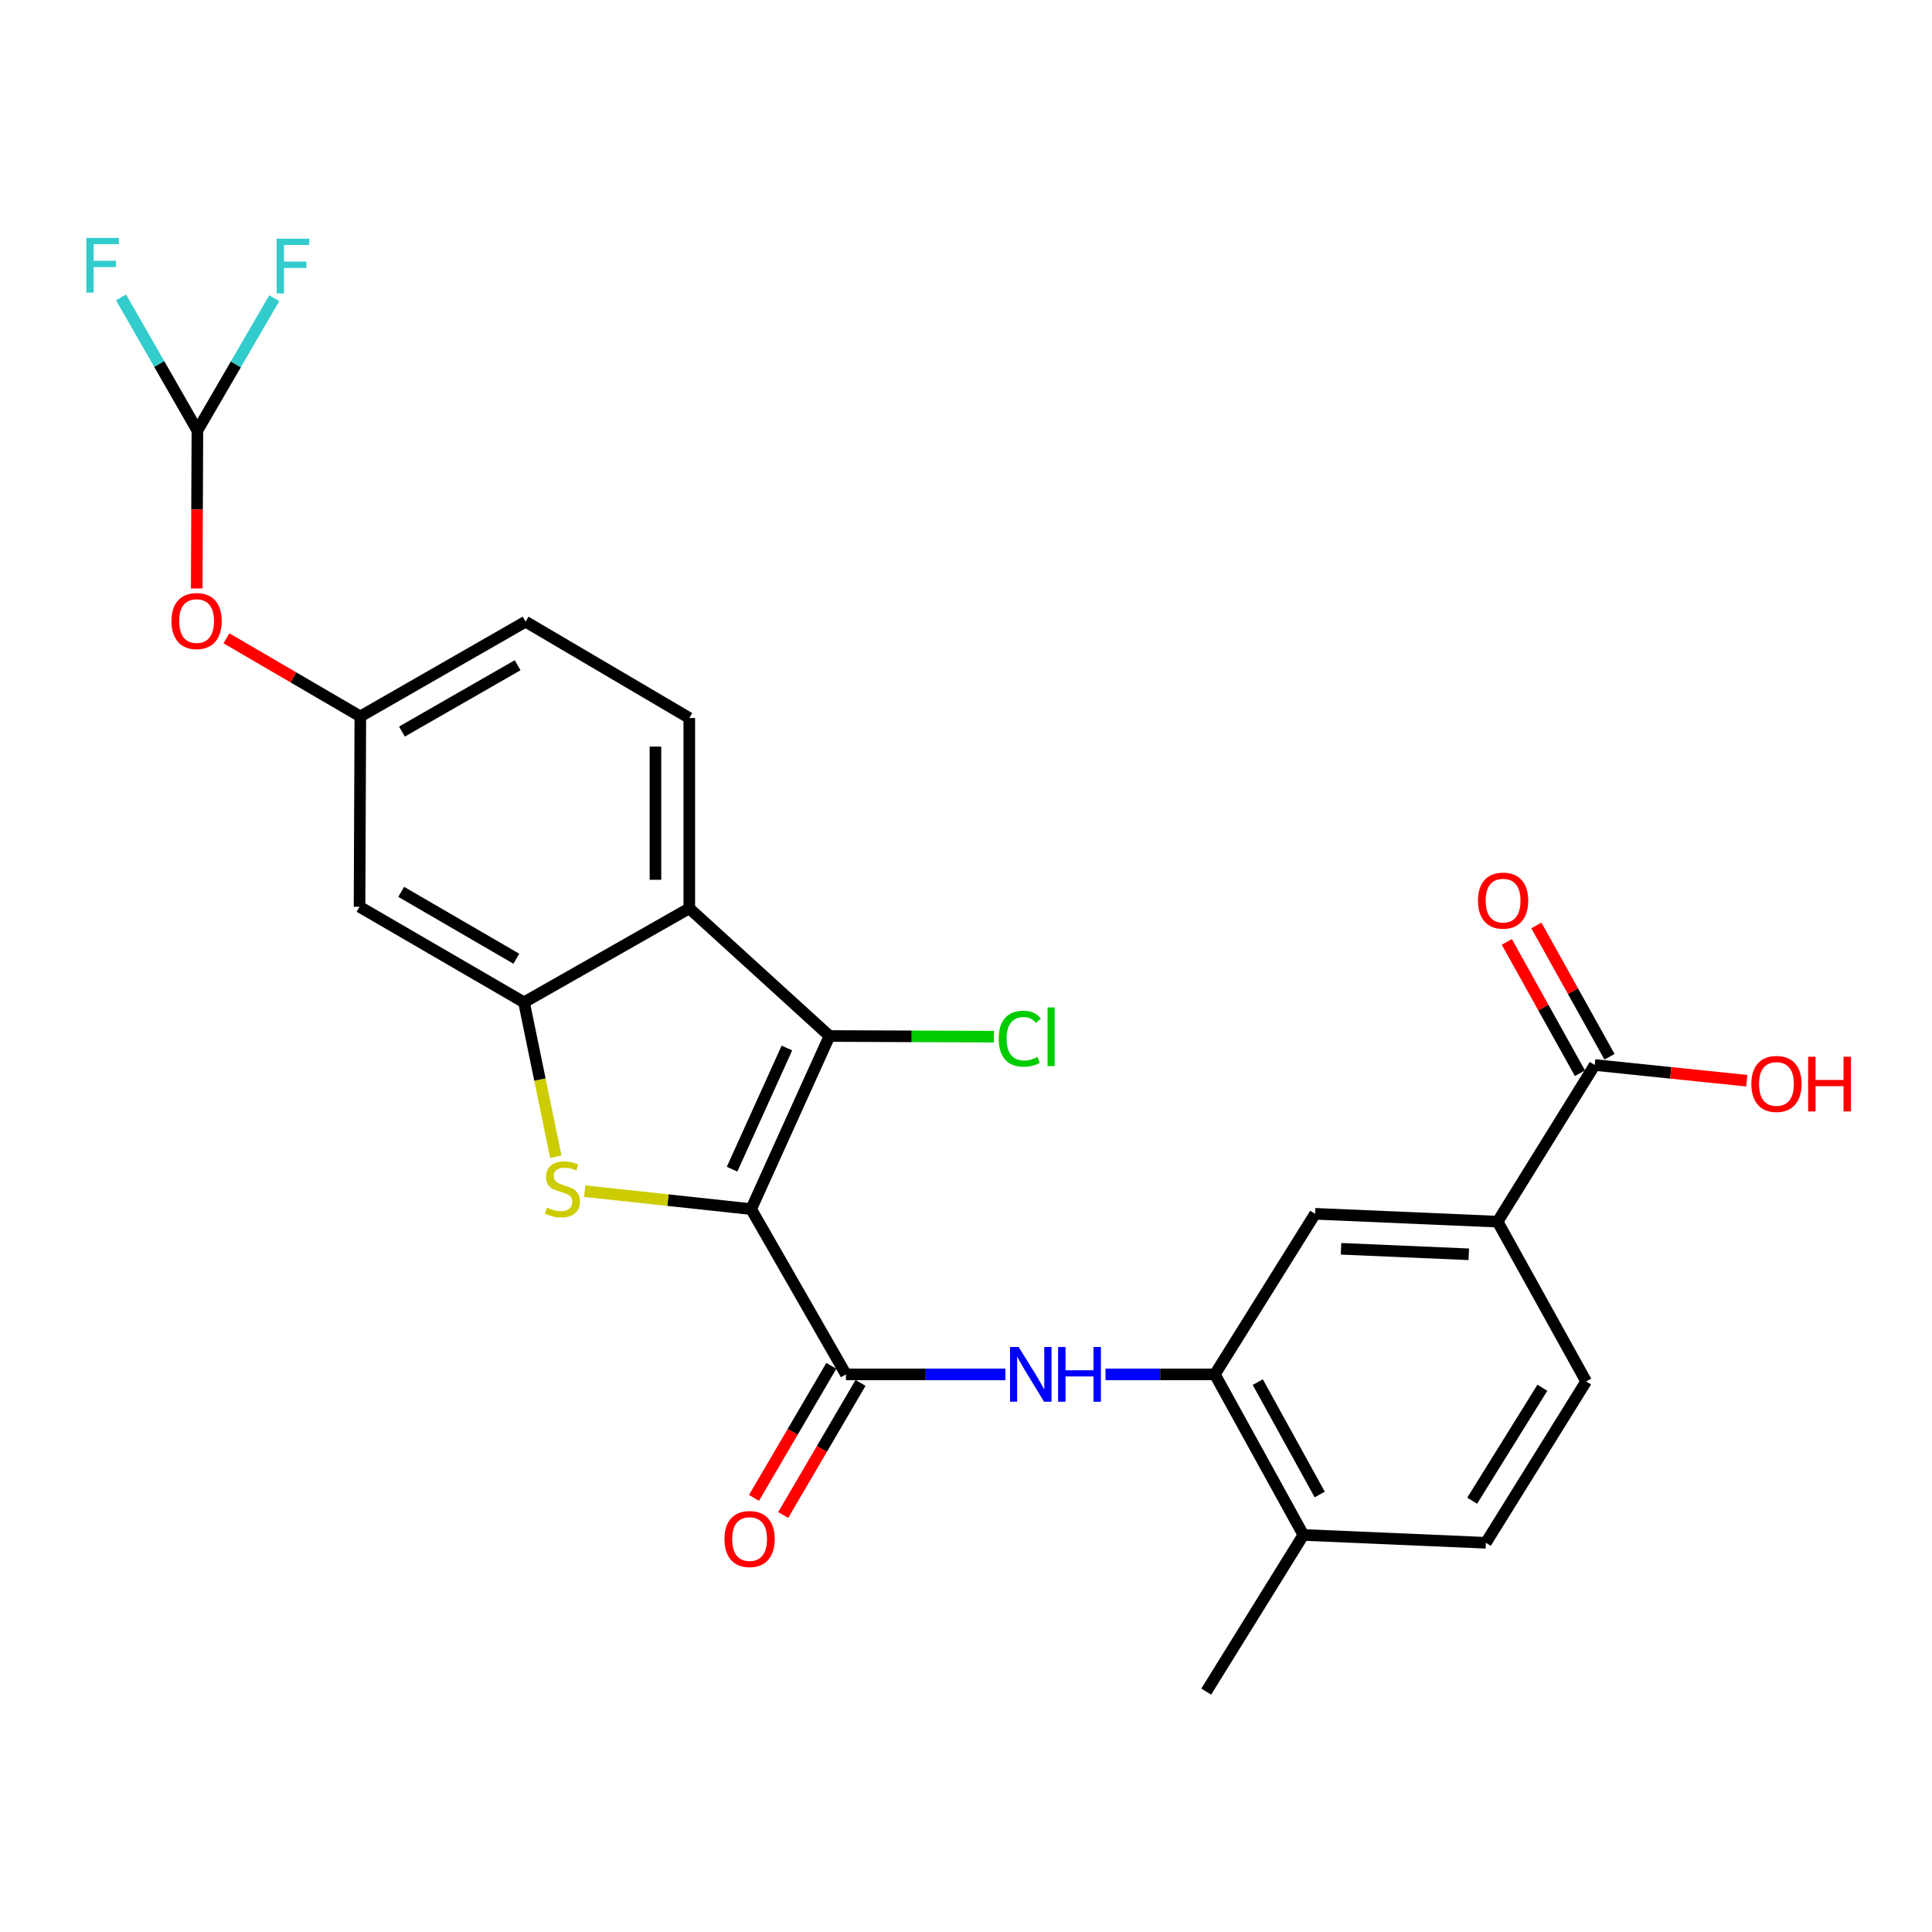 <?xml version='1.0' encoding='iso-8859-1'?>
<svg version='1.1' baseProfile='full'
              xmlns='http://www.w3.org/2000/svg'
                      xmlns:rdkit='http://www.rdkit.org/xml'
                      xmlns:xlink='http://www.w3.org/1999/xlink'
                  xml:space='preserve'
width='1000px' height='1000px' viewBox='0 0 1000 1000'>
<!-- END OF HEADER -->
<rect style='opacity:1.0;fill:#FFFFFF;stroke:none' width='1000' height='1000' x='0' y='0'> </rect>
<path class='bond-0' d='M 388.796,625.838 L 345.714,621.191' style='fill:none;fill-rule:evenodd;stroke:#000000;stroke-width:6px;stroke-linecap:butt;stroke-linejoin:miter;stroke-opacity:1' />
<path class='bond-0' d='M 345.714,621.191 L 302.633,616.543' style='fill:none;fill-rule:evenodd;stroke:#CCCC00;stroke-width:6px;stroke-linecap:butt;stroke-linejoin:miter;stroke-opacity:1' />
<path class='bond-1' d='M 388.796,625.838 L 429.34,536.235' style='fill:none;fill-rule:evenodd;stroke:#000000;stroke-width:6px;stroke-linecap:butt;stroke-linejoin:miter;stroke-opacity:1' />
<path class='bond-1' d='M 378.918,605.176 L 407.298,542.454' style='fill:none;fill-rule:evenodd;stroke:#000000;stroke-width:6px;stroke-linecap:butt;stroke-linejoin:miter;stroke-opacity:1' />
<path class='bond-2' d='M 388.796,625.838 L 437.855,711.373' style='fill:none;fill-rule:evenodd;stroke:#000000;stroke-width:6px;stroke-linecap:butt;stroke-linejoin:miter;stroke-opacity:1' />
<path class='bond-3' d='M 287.682,598.716 L 279.458,558.76' style='fill:none;fill-rule:evenodd;stroke:#CCCC00;stroke-width:6px;stroke-linecap:butt;stroke-linejoin:miter;stroke-opacity:1' />
<path class='bond-3' d='M 279.458,558.76 L 271.233,518.805' style='fill:none;fill-rule:evenodd;stroke:#000000;stroke-width:6px;stroke-linecap:butt;stroke-linejoin:miter;stroke-opacity:1' />
<path class='bond-4' d='M 429.34,536.235 L 356.777,470.155' style='fill:none;fill-rule:evenodd;stroke:#000000;stroke-width:6px;stroke-linecap:butt;stroke-linejoin:miter;stroke-opacity:1' />
<path class='bond-18' d='M 429.34,536.235 L 471.907,536.408' style='fill:none;fill-rule:evenodd;stroke:#000000;stroke-width:6px;stroke-linecap:butt;stroke-linejoin:miter;stroke-opacity:1' />
<path class='bond-18' d='M 471.907,536.408 L 514.474,536.58' style='fill:none;fill-rule:evenodd;stroke:#00CC00;stroke-width:6px;stroke-linecap:butt;stroke-linejoin:miter;stroke-opacity:1' />
<path class='bond-5' d='M 437.855,711.373 L 479.127,711.373' style='fill:none;fill-rule:evenodd;stroke:#000000;stroke-width:6px;stroke-linecap:butt;stroke-linejoin:miter;stroke-opacity:1' />
<path class='bond-5' d='M 479.127,711.373 L 520.399,711.373' style='fill:none;fill-rule:evenodd;stroke:#0000FF;stroke-width:6px;stroke-linecap:butt;stroke-linejoin:miter;stroke-opacity:1' />
<path class='bond-13' d='M 430.297,706.947 L 410.279,741.126' style='fill:none;fill-rule:evenodd;stroke:#000000;stroke-width:6px;stroke-linecap:butt;stroke-linejoin:miter;stroke-opacity:1' />
<path class='bond-13' d='M 410.279,741.126 L 390.262,775.306' style='fill:none;fill-rule:evenodd;stroke:#FF0000;stroke-width:6px;stroke-linecap:butt;stroke-linejoin:miter;stroke-opacity:1' />
<path class='bond-13' d='M 445.413,715.8 L 425.395,749.979' style='fill:none;fill-rule:evenodd;stroke:#000000;stroke-width:6px;stroke-linecap:butt;stroke-linejoin:miter;stroke-opacity:1' />
<path class='bond-13' d='M 425.395,749.979 L 405.378,784.159' style='fill:none;fill-rule:evenodd;stroke:#FF0000;stroke-width:6px;stroke-linecap:butt;stroke-linejoin:miter;stroke-opacity:1' />
<path class='bond-8' d='M 271.233,518.805 L 186.097,469.347' style='fill:none;fill-rule:evenodd;stroke:#000000;stroke-width:6px;stroke-linecap:butt;stroke-linejoin:miter;stroke-opacity:1' />
<path class='bond-8' d='M 267.262,496.239 L 207.667,461.618' style='fill:none;fill-rule:evenodd;stroke:#000000;stroke-width:6px;stroke-linecap:butt;stroke-linejoin:miter;stroke-opacity:1' />
<path class='bond-26' d='M 271.233,518.805 L 356.777,470.155' style='fill:none;fill-rule:evenodd;stroke:#000000;stroke-width:6px;stroke-linecap:butt;stroke-linejoin:miter;stroke-opacity:1' />
<path class='bond-11' d='M 356.777,470.155 L 356.777,371.647' style='fill:none;fill-rule:evenodd;stroke:#000000;stroke-width:6px;stroke-linecap:butt;stroke-linejoin:miter;stroke-opacity:1' />
<path class='bond-11' d='M 339.26,455.378 L 339.26,386.423' style='fill:none;fill-rule:evenodd;stroke:#000000;stroke-width:6px;stroke-linecap:butt;stroke-linejoin:miter;stroke-opacity:1' />
<path class='bond-6' d='M 572.213,711.373 L 600.51,711.373' style='fill:none;fill-rule:evenodd;stroke:#0000FF;stroke-width:6px;stroke-linecap:butt;stroke-linejoin:miter;stroke-opacity:1' />
<path class='bond-6' d='M 600.51,711.373 L 628.808,711.373' style='fill:none;fill-rule:evenodd;stroke:#000000;stroke-width:6px;stroke-linecap:butt;stroke-linejoin:miter;stroke-opacity:1' />
<path class='bond-10' d='M 628.808,711.373 L 680.699,628.262' style='fill:none;fill-rule:evenodd;stroke:#000000;stroke-width:6px;stroke-linecap:butt;stroke-linejoin:miter;stroke-opacity:1' />
<path class='bond-15' d='M 628.808,711.373 L 674.617,794.485' style='fill:none;fill-rule:evenodd;stroke:#000000;stroke-width:6px;stroke-linecap:butt;stroke-linejoin:miter;stroke-opacity:1' />
<path class='bond-15' d='M 651.021,715.384 L 683.087,773.562' style='fill:none;fill-rule:evenodd;stroke:#000000;stroke-width:6px;stroke-linecap:butt;stroke-linejoin:miter;stroke-opacity:1' />
<path class='bond-7' d='M 825.424,551.242 L 775.158,632.33' style='fill:none;fill-rule:evenodd;stroke:#000000;stroke-width:6px;stroke-linecap:butt;stroke-linejoin:miter;stroke-opacity:1' />
<path class='bond-17' d='M 833.077,546.981 L 814.153,512.997' style='fill:none;fill-rule:evenodd;stroke:#000000;stroke-width:6px;stroke-linecap:butt;stroke-linejoin:miter;stroke-opacity:1' />
<path class='bond-17' d='M 814.153,512.997 L 795.229,479.013' style='fill:none;fill-rule:evenodd;stroke:#FF0000;stroke-width:6px;stroke-linecap:butt;stroke-linejoin:miter;stroke-opacity:1' />
<path class='bond-17' d='M 817.772,555.503 L 798.848,521.519' style='fill:none;fill-rule:evenodd;stroke:#000000;stroke-width:6px;stroke-linecap:butt;stroke-linejoin:miter;stroke-opacity:1' />
<path class='bond-17' d='M 798.848,521.519 L 779.924,487.535' style='fill:none;fill-rule:evenodd;stroke:#FF0000;stroke-width:6px;stroke-linecap:butt;stroke-linejoin:miter;stroke-opacity:1' />
<path class='bond-24' d='M 825.424,551.242 L 864.777,555.309' style='fill:none;fill-rule:evenodd;stroke:#000000;stroke-width:6px;stroke-linecap:butt;stroke-linejoin:miter;stroke-opacity:1' />
<path class='bond-24' d='M 864.777,555.309 L 904.13,559.376' style='fill:none;fill-rule:evenodd;stroke:#FF0000;stroke-width:6px;stroke-linecap:butt;stroke-linejoin:miter;stroke-opacity:1' />
<path class='bond-14' d='M 186.097,469.347 L 186.506,370.82' style='fill:none;fill-rule:evenodd;stroke:#000000;stroke-width:6px;stroke-linecap:butt;stroke-linejoin:miter;stroke-opacity:1' />
<path class='bond-9' d='M 775.158,632.33 L 680.699,628.262' style='fill:none;fill-rule:evenodd;stroke:#000000;stroke-width:6px;stroke-linecap:butt;stroke-linejoin:miter;stroke-opacity:1' />
<path class='bond-9' d='M 760.236,649.221 L 694.114,646.373' style='fill:none;fill-rule:evenodd;stroke:#000000;stroke-width:6px;stroke-linecap:butt;stroke-linejoin:miter;stroke-opacity:1' />
<path class='bond-28' d='M 775.158,632.33 L 820.987,715.023' style='fill:none;fill-rule:evenodd;stroke:#000000;stroke-width:6px;stroke-linecap:butt;stroke-linejoin:miter;stroke-opacity:1' />
<path class='bond-21' d='M 356.777,371.647 L 272.041,321.77' style='fill:none;fill-rule:evenodd;stroke:#000000;stroke-width:6px;stroke-linecap:butt;stroke-linejoin:miter;stroke-opacity:1' />
<path class='bond-12' d='M 102.168,222.854 L 101.998,263.721' style='fill:none;fill-rule:evenodd;stroke:#000000;stroke-width:6px;stroke-linecap:butt;stroke-linejoin:miter;stroke-opacity:1' />
<path class='bond-12' d='M 101.998,263.721 L 101.828,304.588' style='fill:none;fill-rule:evenodd;stroke:#FF0000;stroke-width:6px;stroke-linecap:butt;stroke-linejoin:miter;stroke-opacity:1' />
<path class='bond-22' d='M 102.168,222.854 L 122.065,188.596' style='fill:none;fill-rule:evenodd;stroke:#000000;stroke-width:6px;stroke-linecap:butt;stroke-linejoin:miter;stroke-opacity:1' />
<path class='bond-22' d='M 122.065,188.596 L 141.962,154.339' style='fill:none;fill-rule:evenodd;stroke:#33CCCC;stroke-width:6px;stroke-linecap:butt;stroke-linejoin:miter;stroke-opacity:1' />
<path class='bond-23' d='M 102.168,222.854 L 82.405,188.389' style='fill:none;fill-rule:evenodd;stroke:#000000;stroke-width:6px;stroke-linecap:butt;stroke-linejoin:miter;stroke-opacity:1' />
<path class='bond-23' d='M 82.405,188.389 L 62.642,153.925' style='fill:none;fill-rule:evenodd;stroke:#33CCCC;stroke-width:6px;stroke-linecap:butt;stroke-linejoin:miter;stroke-opacity:1' />
<path class='bond-16' d='M 186.506,370.82 L 151.859,350.604' style='fill:none;fill-rule:evenodd;stroke:#000000;stroke-width:6px;stroke-linecap:butt;stroke-linejoin:miter;stroke-opacity:1' />
<path class='bond-16' d='M 151.859,350.604 L 117.212,330.388' style='fill:none;fill-rule:evenodd;stroke:#FF0000;stroke-width:6px;stroke-linecap:butt;stroke-linejoin:miter;stroke-opacity:1' />
<path class='bond-27' d='M 186.506,370.82 L 272.041,321.77' style='fill:none;fill-rule:evenodd;stroke:#000000;stroke-width:6px;stroke-linecap:butt;stroke-linejoin:miter;stroke-opacity:1' />
<path class='bond-27' d='M 208.05,378.659 L 267.925,344.324' style='fill:none;fill-rule:evenodd;stroke:#000000;stroke-width:6px;stroke-linecap:butt;stroke-linejoin:miter;stroke-opacity:1' />
<path class='bond-20' d='M 674.617,794.485 L 769.086,798.543' style='fill:none;fill-rule:evenodd;stroke:#000000;stroke-width:6px;stroke-linecap:butt;stroke-linejoin:miter;stroke-opacity:1' />
<path class='bond-25' d='M 674.617,794.485 L 624.341,875.572' style='fill:none;fill-rule:evenodd;stroke:#000000;stroke-width:6px;stroke-linecap:butt;stroke-linejoin:miter;stroke-opacity:1' />
<path class='bond-19' d='M 820.987,715.023 L 769.086,798.543' style='fill:none;fill-rule:evenodd;stroke:#000000;stroke-width:6px;stroke-linecap:butt;stroke-linejoin:miter;stroke-opacity:1' />
<path class='bond-19' d='M 798.323,718.305 L 761.992,776.769' style='fill:none;fill-rule:evenodd;stroke:#000000;stroke-width:6px;stroke-linecap:butt;stroke-linejoin:miter;stroke-opacity:1' />
<path  class='atom-1' d='M 283.096 625.018
Q 283.416 625.138, 284.736 625.698
Q 286.056 626.258, 287.496 626.618
Q 288.976 626.938, 290.416 626.938
Q 293.096 626.938, 294.656 625.658
Q 296.216 624.338, 296.216 622.058
Q 296.216 620.498, 295.416 619.538
Q 294.656 618.578, 293.456 618.058
Q 292.256 617.538, 290.256 616.938
Q 287.736 616.178, 286.216 615.458
Q 284.736 614.738, 283.656 613.218
Q 282.616 611.698, 282.616 609.138
Q 282.616 605.578, 285.016 603.378
Q 287.456 601.178, 292.256 601.178
Q 295.536 601.178, 299.256 602.738
L 298.336 605.818
Q 294.936 604.418, 292.376 604.418
Q 289.616 604.418, 288.096 605.578
Q 286.576 606.698, 286.616 608.658
Q 286.616 610.178, 287.376 611.098
Q 288.176 612.018, 289.296 612.538
Q 290.456 613.058, 292.376 613.658
Q 294.936 614.458, 296.456 615.258
Q 297.976 616.058, 299.056 617.698
Q 300.176 619.298, 300.176 622.058
Q 300.176 625.978, 297.536 628.098
Q 294.936 630.178, 290.576 630.178
Q 288.056 630.178, 286.136 629.618
Q 284.256 629.098, 282.016 628.178
L 283.096 625.018
' fill='#CCCC00'/>
<path  class='atom-6' d='M 527.271 697.213
L 536.551 712.213
Q 537.471 713.693, 538.951 716.373
Q 540.431 719.053, 540.511 719.213
L 540.511 697.213
L 544.271 697.213
L 544.271 725.533
L 540.391 725.533
L 530.431 709.133
Q 529.271 707.213, 528.031 705.013
Q 526.831 702.813, 526.471 702.133
L 526.471 725.533
L 522.791 725.533
L 522.791 697.213
L 527.271 697.213
' fill='#0000FF'/>
<path  class='atom-6' d='M 547.671 697.213
L 551.511 697.213
L 551.511 709.253
L 565.991 709.253
L 565.991 697.213
L 569.831 697.213
L 569.831 725.533
L 565.991 725.533
L 565.991 712.453
L 551.511 712.453
L 551.511 725.533
L 547.671 725.533
L 547.671 697.213
' fill='#0000FF'/>
<path  class='atom-14' d='M 374.988 796.599
Q 374.988 789.799, 378.348 785.999
Q 381.708 782.199, 387.988 782.199
Q 394.268 782.199, 397.628 785.999
Q 400.988 789.799, 400.988 796.599
Q 400.988 803.479, 397.588 807.399
Q 394.188 811.279, 387.988 811.279
Q 381.748 811.279, 378.348 807.399
Q 374.988 803.519, 374.988 796.599
M 387.988 808.079
Q 392.308 808.079, 394.628 805.199
Q 396.988 802.279, 396.988 796.599
Q 396.988 791.039, 394.628 788.239
Q 392.308 785.399, 387.988 785.399
Q 383.668 785.399, 381.308 788.199
Q 378.988 790.999, 378.988 796.599
Q 378.988 802.319, 381.308 805.199
Q 383.668 808.079, 387.988 808.079
' fill='#FF0000'/>
<path  class='atom-17' d='M 88.759 321.451
Q 88.759 314.651, 92.119 310.851
Q 95.479 307.051, 101.759 307.051
Q 108.039 307.051, 111.399 310.851
Q 114.759 314.651, 114.759 321.451
Q 114.759 328.331, 111.359 332.251
Q 107.959 336.131, 101.759 336.131
Q 95.519 336.131, 92.119 332.251
Q 88.759 328.371, 88.759 321.451
M 101.759 332.931
Q 106.079 332.931, 108.399 330.051
Q 110.759 327.131, 110.759 321.451
Q 110.759 315.891, 108.399 313.091
Q 106.079 310.251, 101.759 310.251
Q 97.439 310.251, 95.079 313.051
Q 92.759 315.851, 92.759 321.451
Q 92.759 327.171, 95.079 330.051
Q 97.439 332.931, 101.759 332.931
' fill='#FF0000'/>
<path  class='atom-18' d='M 765 466.157
Q 765 459.357, 768.36 455.557
Q 771.72 451.757, 778 451.757
Q 784.28 451.757, 787.64 455.557
Q 791 459.357, 791 466.157
Q 791 473.037, 787.6 476.957
Q 784.2 480.837, 778 480.837
Q 771.76 480.837, 768.36 476.957
Q 765 473.077, 765 466.157
M 778 477.637
Q 782.32 477.637, 784.64 474.757
Q 787 471.837, 787 466.157
Q 787 460.597, 784.64 457.797
Q 782.32 454.957, 778 454.957
Q 773.68 454.957, 771.32 457.757
Q 769 460.557, 769 466.157
Q 769 471.877, 771.32 474.757
Q 773.68 477.637, 778 477.637
' fill='#FF0000'/>
<path  class='atom-19' d='M 516.937 537.614
Q 516.937 530.574, 520.217 526.894
Q 523.537 523.174, 529.817 523.174
Q 535.657 523.174, 538.777 527.294
L 536.137 529.454
Q 533.857 526.454, 529.817 526.454
Q 525.537 526.454, 523.257 529.334
Q 521.017 532.174, 521.017 537.614
Q 521.017 543.214, 523.337 546.094
Q 525.697 548.974, 530.257 548.974
Q 533.377 548.974, 537.017 547.094
L 538.137 550.094
Q 536.657 551.054, 534.417 551.614
Q 532.177 552.174, 529.697 552.174
Q 523.537 552.174, 520.217 548.414
Q 516.937 544.654, 516.937 537.614
' fill='#00CC00'/>
<path  class='atom-19' d='M 542.217 521.454
L 545.897 521.454
L 545.897 551.814
L 542.217 551.814
L 542.217 521.454
' fill='#00CC00'/>
<path  class='atom-23' d='M 143.196 123.558
L 160.036 123.558
L 160.036 126.798
L 146.996 126.798
L 146.996 135.398
L 158.596 135.398
L 158.596 138.678
L 146.996 138.678
L 146.996 151.878
L 143.196 151.878
L 143.196 123.558
' fill='#33CCCC'/>
<path  class='atom-24' d='M 44.688 123.139
L 61.528 123.139
L 61.528 126.379
L 48.488 126.379
L 48.488 134.979
L 60.088 134.979
L 60.088 138.259
L 48.488 138.259
L 48.488 151.459
L 44.688 151.459
L 44.688 123.139
' fill='#33CCCC'/>
<path  class='atom-25' d='M 906.494 561.044
Q 906.494 554.244, 909.854 550.444
Q 913.214 546.644, 919.494 546.644
Q 925.774 546.644, 929.134 550.444
Q 932.494 554.244, 932.494 561.044
Q 932.494 567.924, 929.094 571.844
Q 925.694 575.724, 919.494 575.724
Q 913.254 575.724, 909.854 571.844
Q 906.494 567.964, 906.494 561.044
M 919.494 572.524
Q 923.814 572.524, 926.134 569.644
Q 928.494 566.724, 928.494 561.044
Q 928.494 555.484, 926.134 552.684
Q 923.814 549.844, 919.494 549.844
Q 915.174 549.844, 912.814 552.644
Q 910.494 555.444, 910.494 561.044
Q 910.494 566.764, 912.814 569.644
Q 915.174 572.524, 919.494 572.524
' fill='#FF0000'/>
<path  class='atom-25' d='M 935.894 546.964
L 939.734 546.964
L 939.734 559.004
L 954.214 559.004
L 954.214 546.964
L 958.054 546.964
L 958.054 575.284
L 954.214 575.284
L 954.214 562.204
L 939.734 562.204
L 939.734 575.284
L 935.894 575.284
L 935.894 546.964
' fill='#FF0000'/>
</svg>
